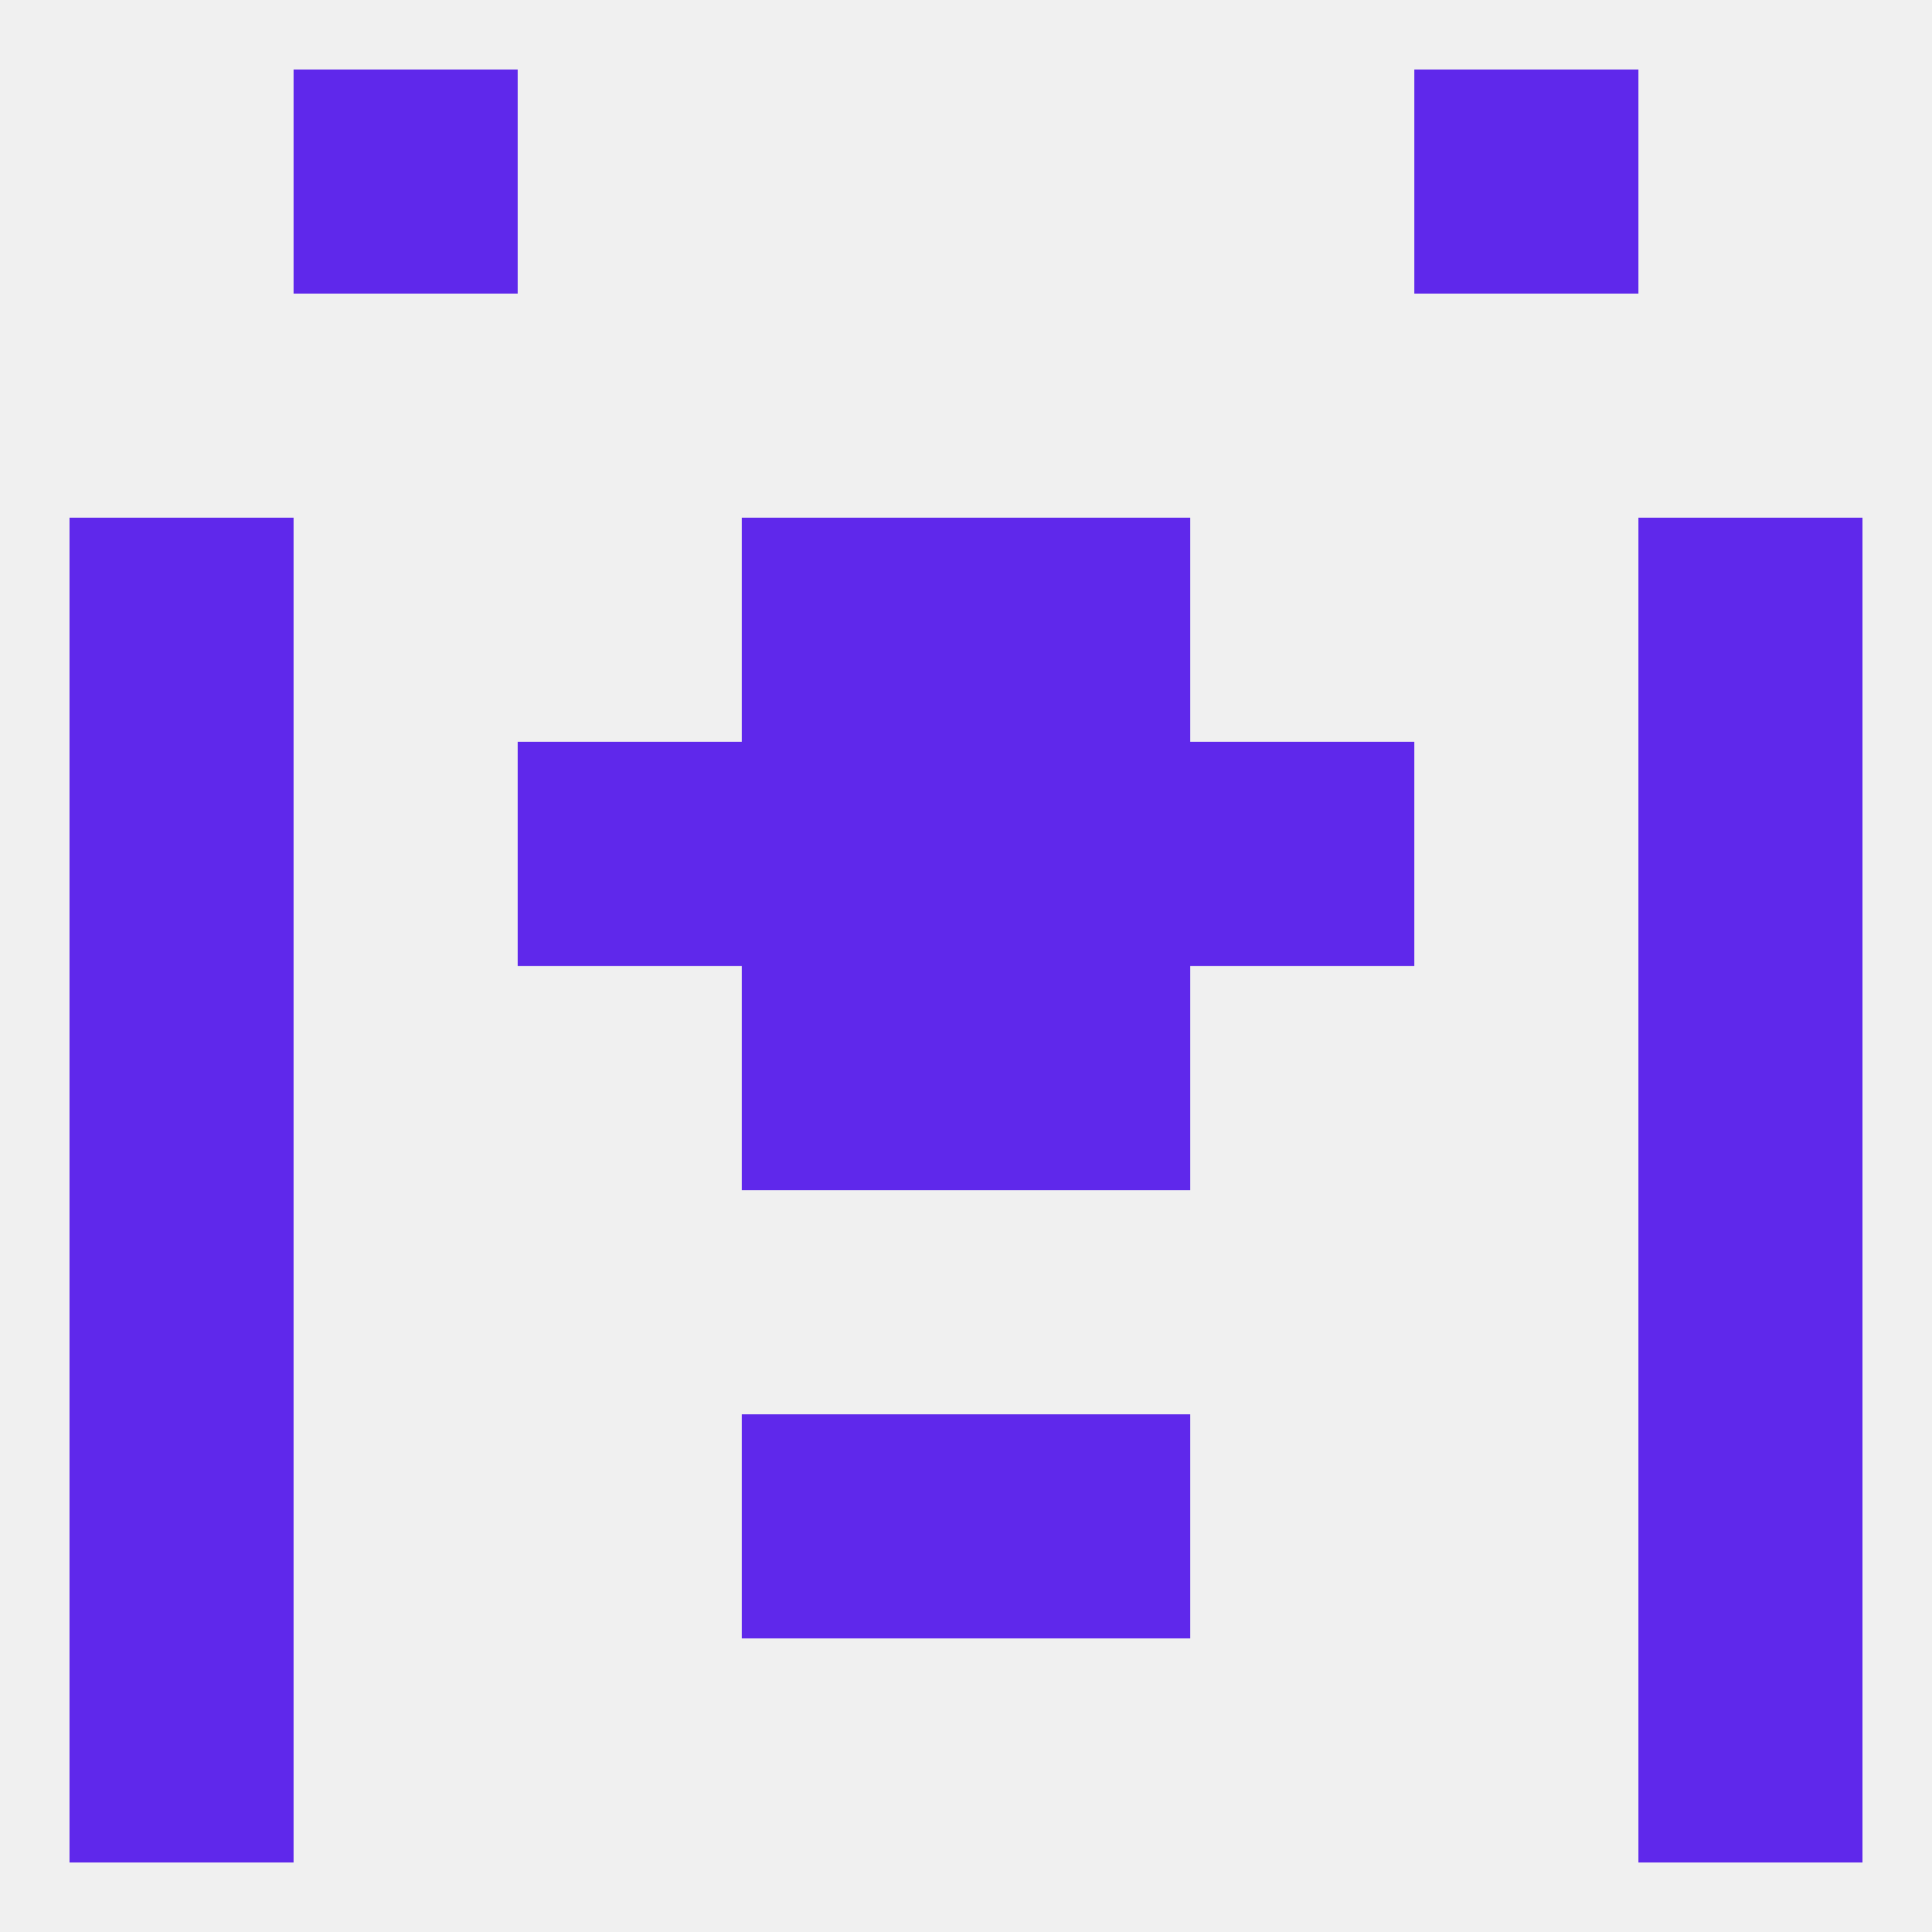 
<!--   <?xml version="1.0"?> -->
<svg version="1.1" baseprofile="full" xmlns="http://www.w3.org/2000/svg" xmlns:xlink="http://www.w3.org/1999/xlink" xmlns:ev="http://www.w3.org/2001/xml-events" width="250" height="250" viewBox="0 0 250 250" >
	<rect width="100%" height="100%" fill="rgba(240,240,240,255)"/>

	<rect x="9" y="96" width="29" height="29" fill="rgba(95,40,235,255)"/>
	<rect x="212" y="96" width="29" height="29" fill="rgba(95,40,235,255)"/>
	<rect x="96" y="96" width="29" height="29" fill="rgba(95,40,235,255)"/>
	<rect x="125" y="96" width="29" height="29" fill="rgba(95,40,235,255)"/>
	<rect x="67" y="96" width="29" height="29" fill="rgba(95,40,235,255)"/>
	<rect x="154" y="96" width="29" height="29" fill="rgba(95,40,235,255)"/>
	<rect x="96" y="67" width="29" height="29" fill="rgba(95,40,235,255)"/>
	<rect x="125" y="67" width="29" height="29" fill="rgba(95,40,235,255)"/>
	<rect x="9" y="67" width="29" height="29" fill="rgba(95,40,235,255)"/>
	<rect x="212" y="67" width="29" height="29" fill="rgba(95,40,235,255)"/>
	<rect x="96" y="183" width="29" height="29" fill="rgba(95,40,235,255)"/>
	<rect x="125" y="183" width="29" height="29" fill="rgba(95,40,235,255)"/>
	<rect x="9" y="183" width="29" height="29" fill="rgba(95,40,235,255)"/>
	<rect x="212" y="183" width="29" height="29" fill="rgba(95,40,235,255)"/>
	<rect x="9" y="212" width="29" height="29" fill="rgba(95,40,235,255)"/>
	<rect x="212" y="212" width="29" height="29" fill="rgba(95,40,235,255)"/>
	<rect x="38" y="9" width="29" height="29" fill="rgba(95,40,235,255)"/>
	<rect x="183" y="9" width="29" height="29" fill="rgba(95,40,235,255)"/>
	<rect x="9" y="154" width="29" height="29" fill="rgba(95,40,235,255)"/>
	<rect x="212" y="154" width="29" height="29" fill="rgba(95,40,235,255)"/>
	<rect x="9" y="125" width="29" height="29" fill="rgba(95,40,235,255)"/>
	<rect x="212" y="125" width="29" height="29" fill="rgba(95,40,235,255)"/>
	<rect x="96" y="125" width="29" height="29" fill="rgba(95,40,235,255)"/>
	<rect x="125" y="125" width="29" height="29" fill="rgba(95,40,235,255)"/>
</svg>